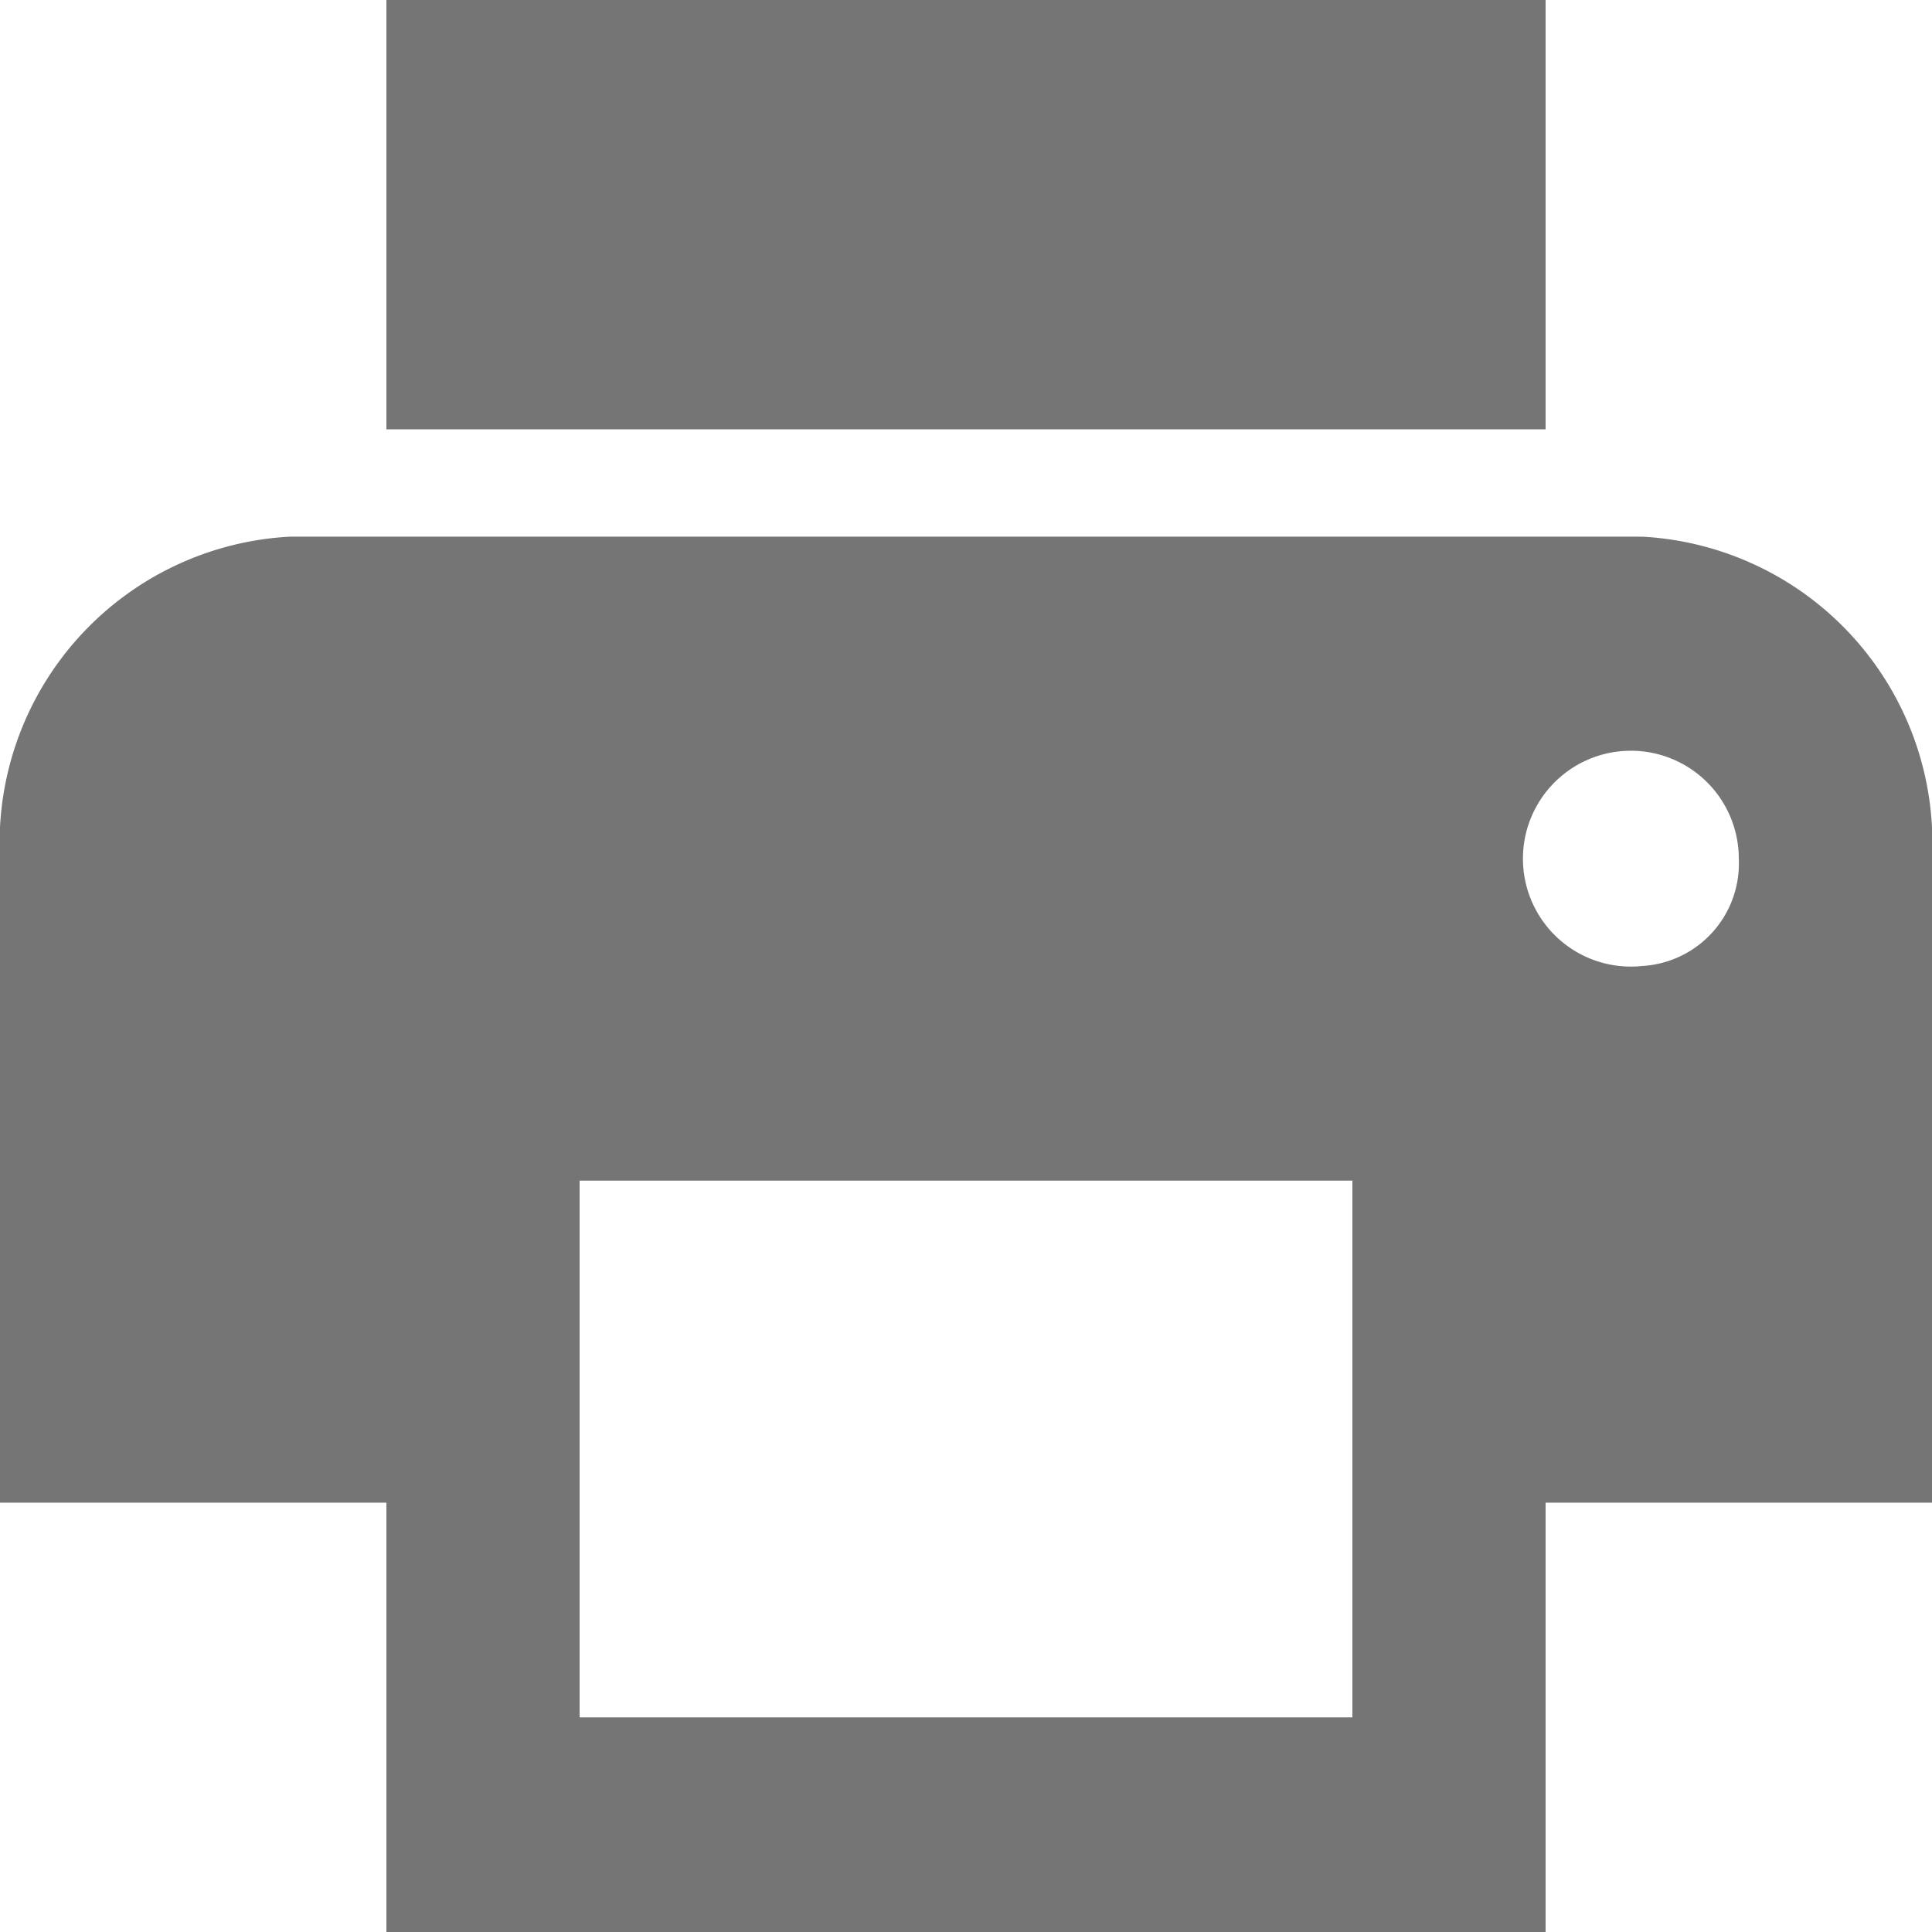 <svg xmlns="http://www.w3.org/2000/svg" width="22" height="22" viewBox="0 0 22 22"><defs><style>.a{fill:#757575;}</style></defs><path class="a" d="M21.7,10.611H6.3A3.493,3.493,0,0,0,3,14.278v7.333H7.4V26.5H20.6V21.611H25V14.278A3.493,3.493,0,0,0,21.7,10.611ZM18.4,24.056H9.6V17.944h8.8ZM21.7,15.5a1.229,1.229,0,1,1,1.1-1.222A1.169,1.169,0,0,1,21.7,15.5Zm-1.1-11H7.4V9.389H20.6Z" transform="translate(-3 -4.5)"/></svg>